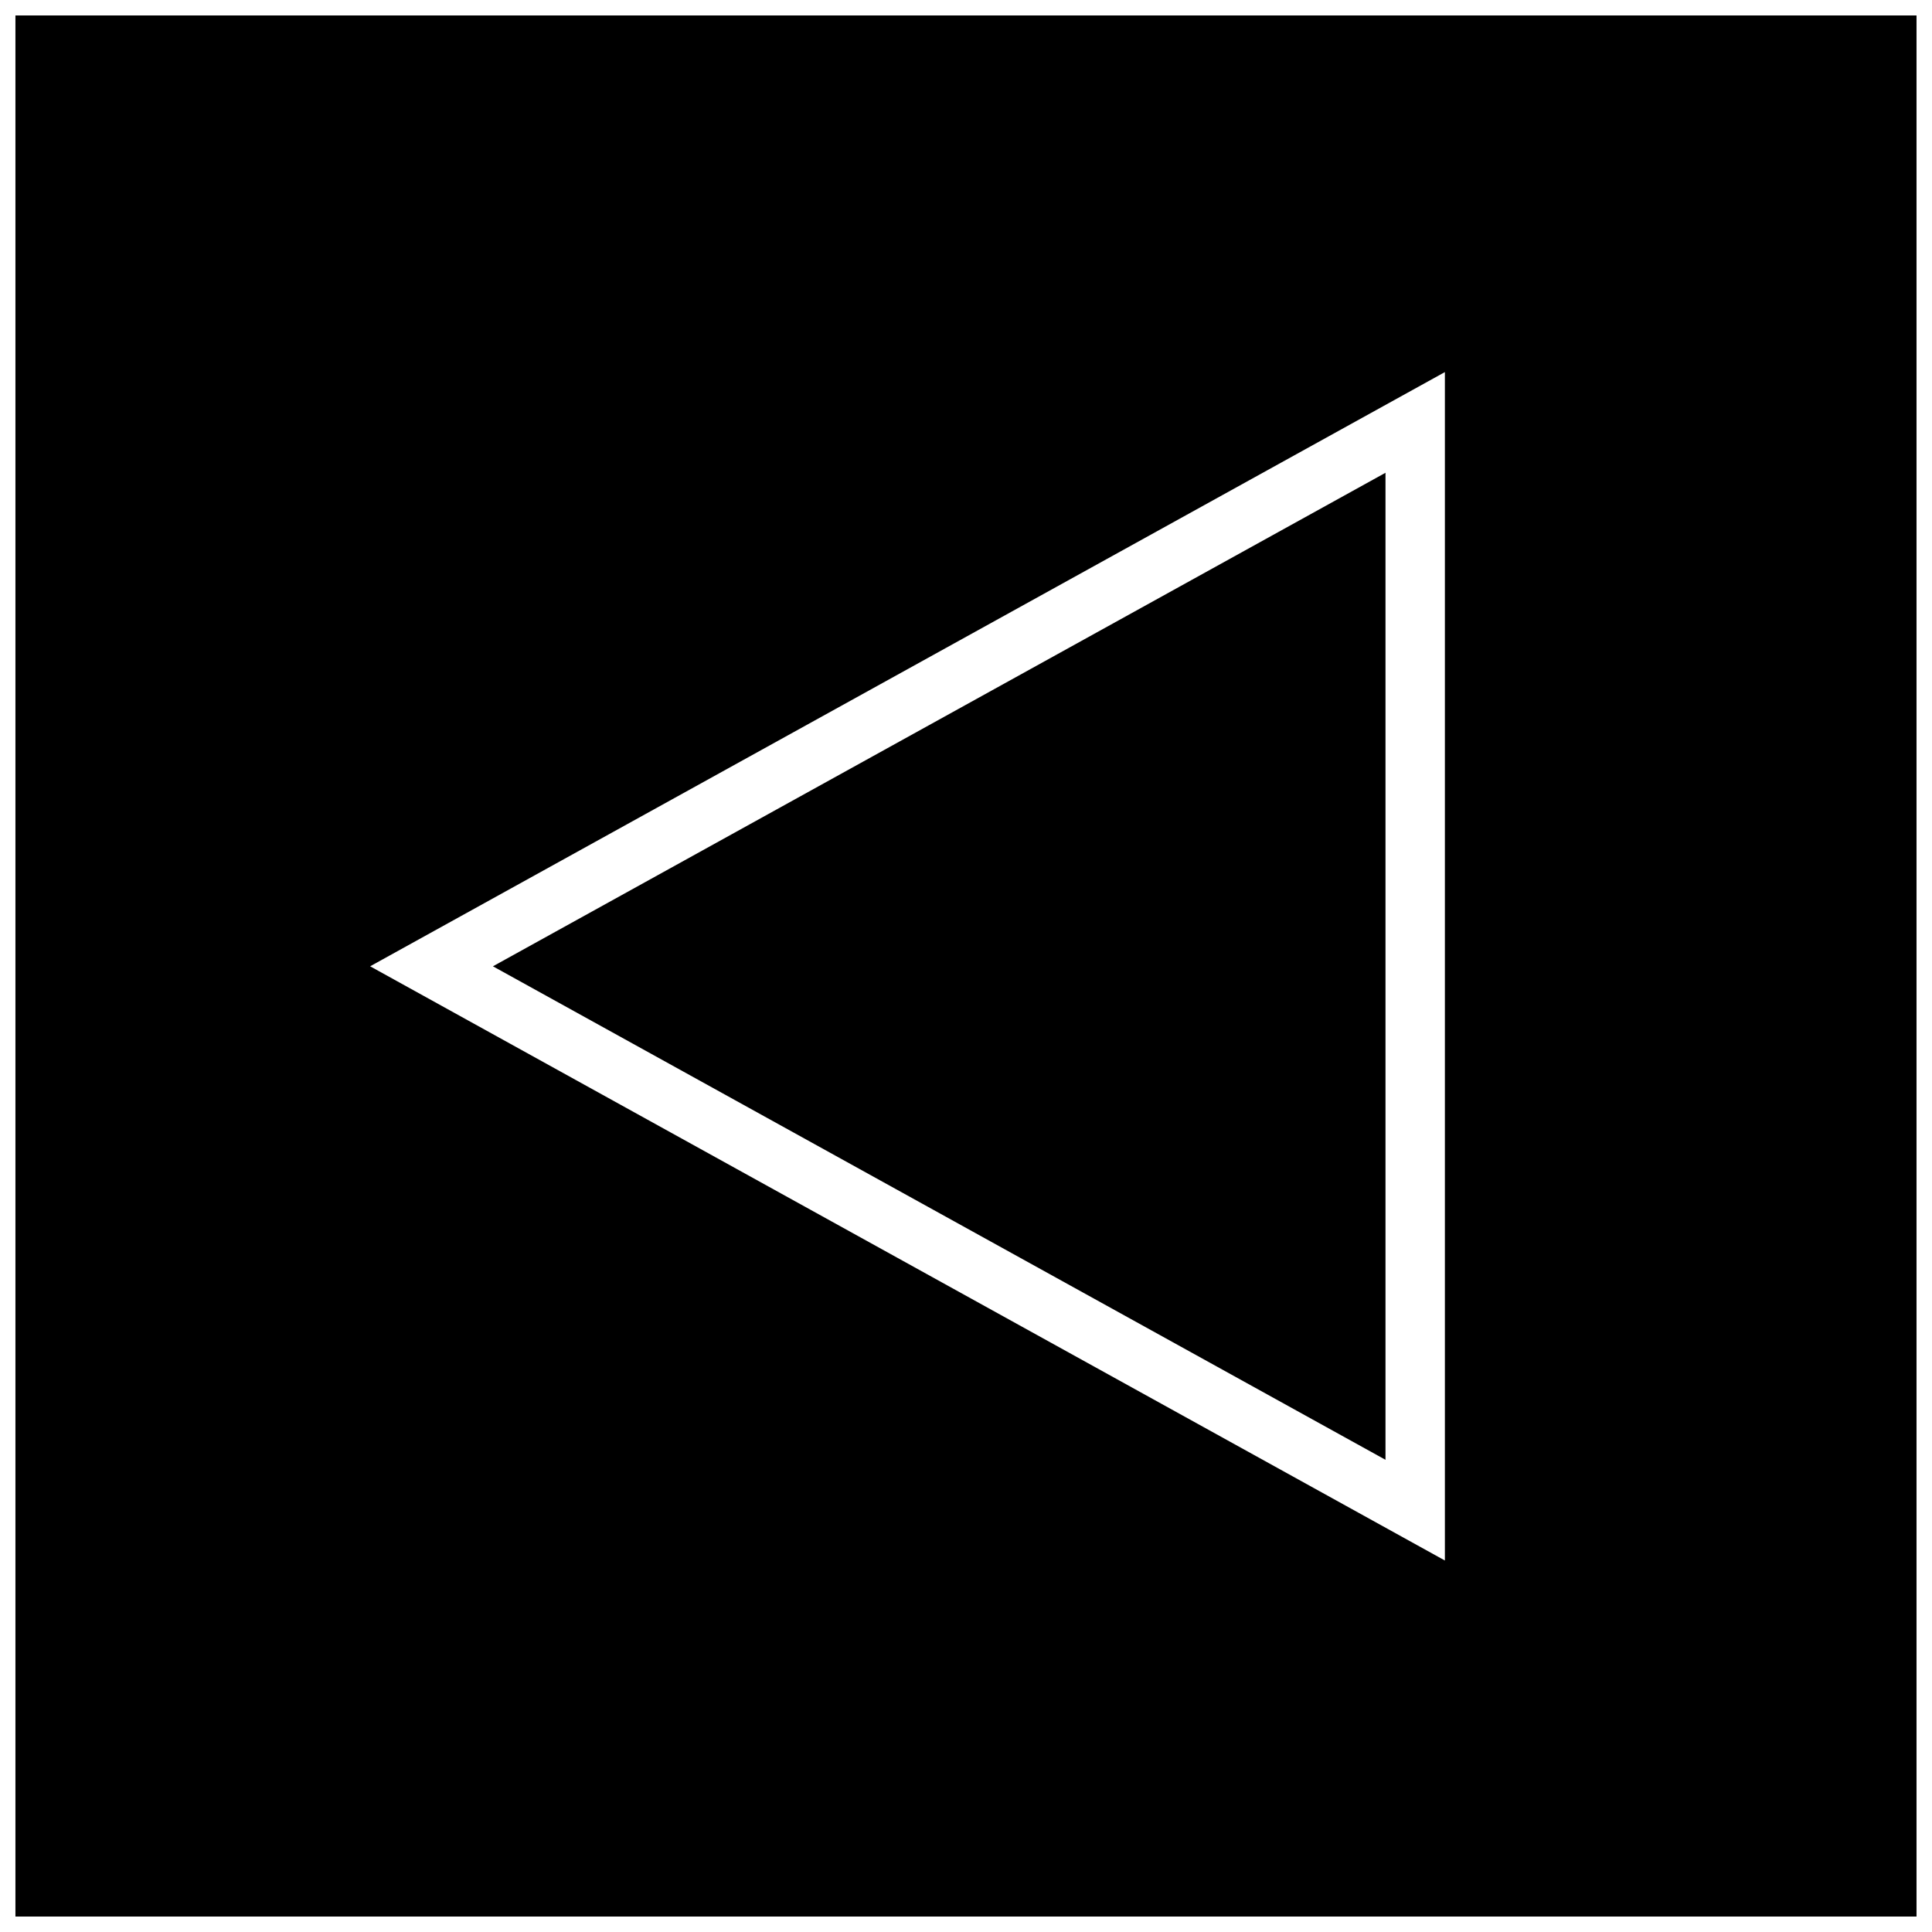 <?xml version="1.0" encoding="UTF-8"?>
<!-- Uploaded to: SVG Repo, www.svgrepo.com, Generator: SVG Repo Mixer Tools -->
<svg width="800px" height="800px" version="1.1" viewBox="144 144 512 512" xmlns="http://www.w3.org/2000/svg">
 <defs>
  <clipPath id="a">
   <path d="m148.09 148.09h503.81v503.81h-503.81z"/>
  </clipPath>
 </defs>
 <path d="m511.17 530.86v-261.57l-236.54 130.79z"/>
 <g clip-path="url(#a)">
  <path d="m148.09 651.9h503.81v-503.81h-503.81zm378.82-94.352-284.82-157.47 284.82-157.47z"/>
 </g>
</svg>